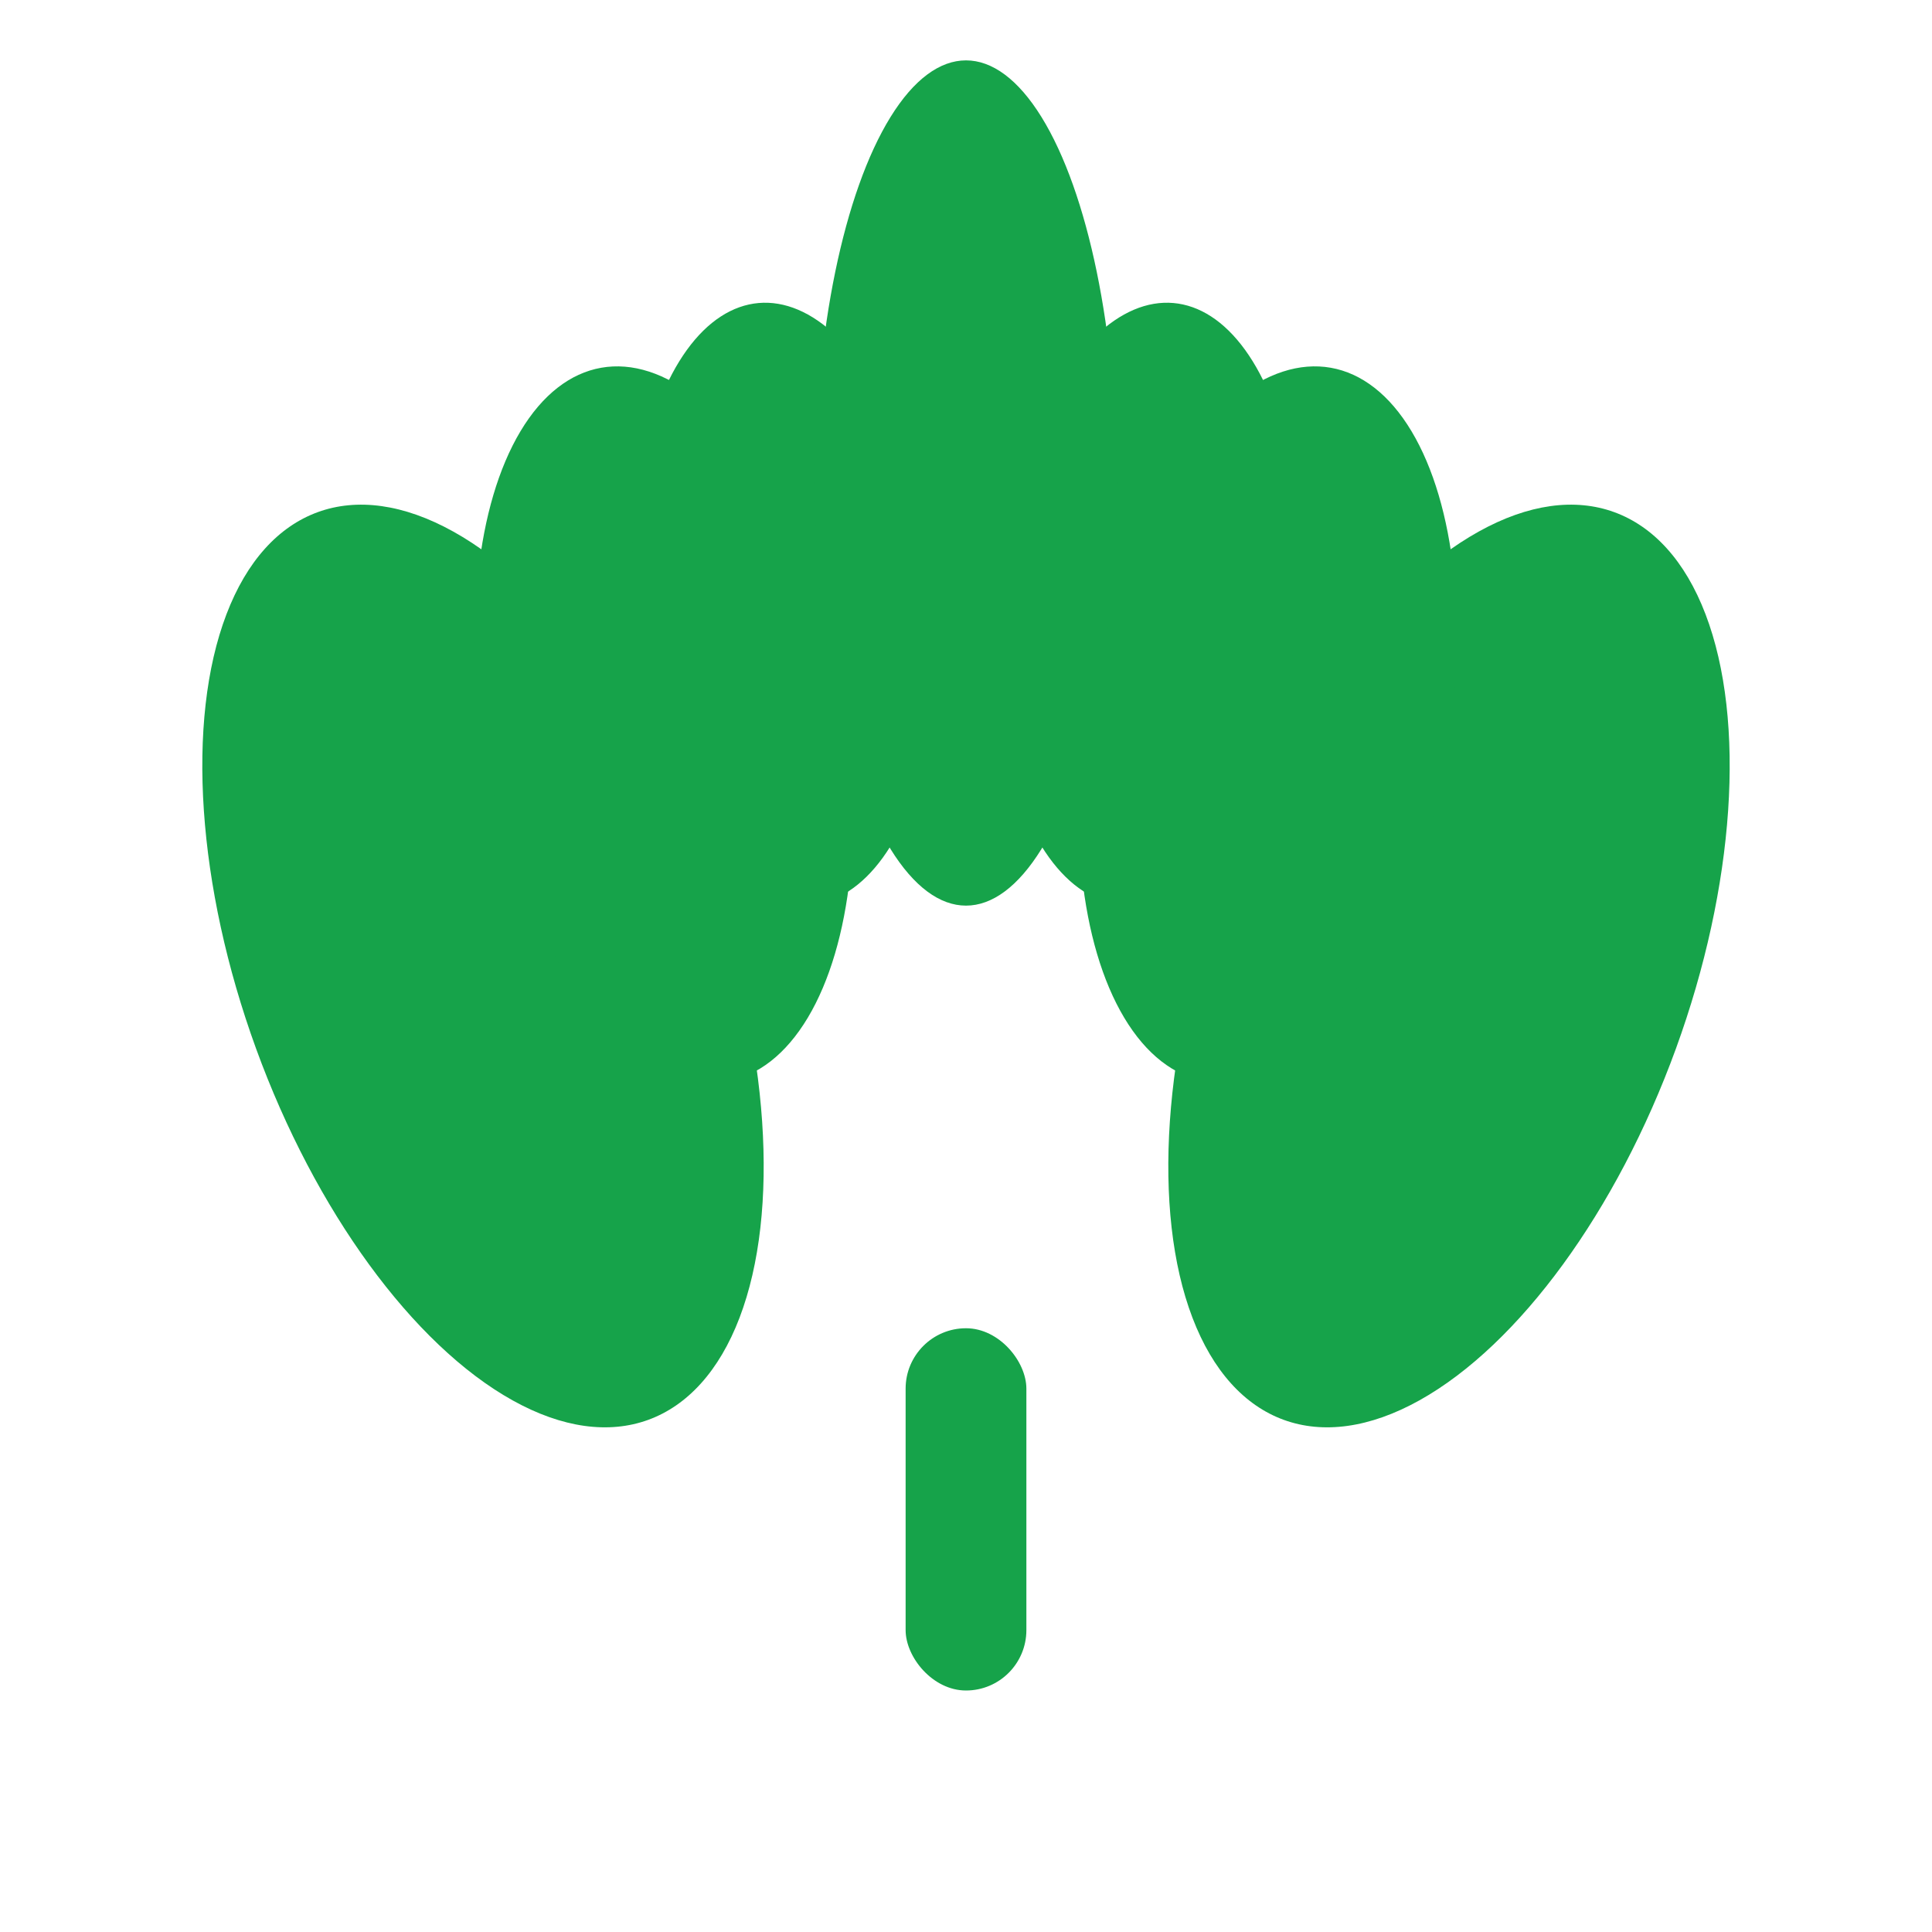 <svg width="32" height="32" viewBox="0 0 32 32" fill="none" xmlns="http://www.w3.org/2000/svg">
  <!-- Cannabis leaf icon -->
  <g fill="#16a34a">
    <!-- Main stem -->
    <rect x="15" y="22" width="2" height="6" rx="1"/>
    
    <!-- Left leaflets -->
    <ellipse cx="8" cy="16" rx="4" ry="8" transform="rotate(-20 8 16)"/>
    <ellipse cx="11" cy="12" rx="3" ry="6" transform="rotate(-10 11 12)"/>
    <ellipse cx="13" cy="10" rx="2.5" ry="5" transform="rotate(-5 13 10)"/>
    
    <!-- Right leaflets -->
    <ellipse cx="24" cy="16" rx="4" ry="8" transform="rotate(20 24 16)"/>
    <ellipse cx="21" cy="12" rx="3" ry="6" transform="rotate(10 21 12)"/>
    <ellipse cx="19" cy="10" rx="2.5" ry="5" transform="rotate(5 19 10)"/>
    
    <!-- Center leaflet -->
    <ellipse cx="16" cy="8" rx="2.5" ry="7"/>
  </g>
</svg>